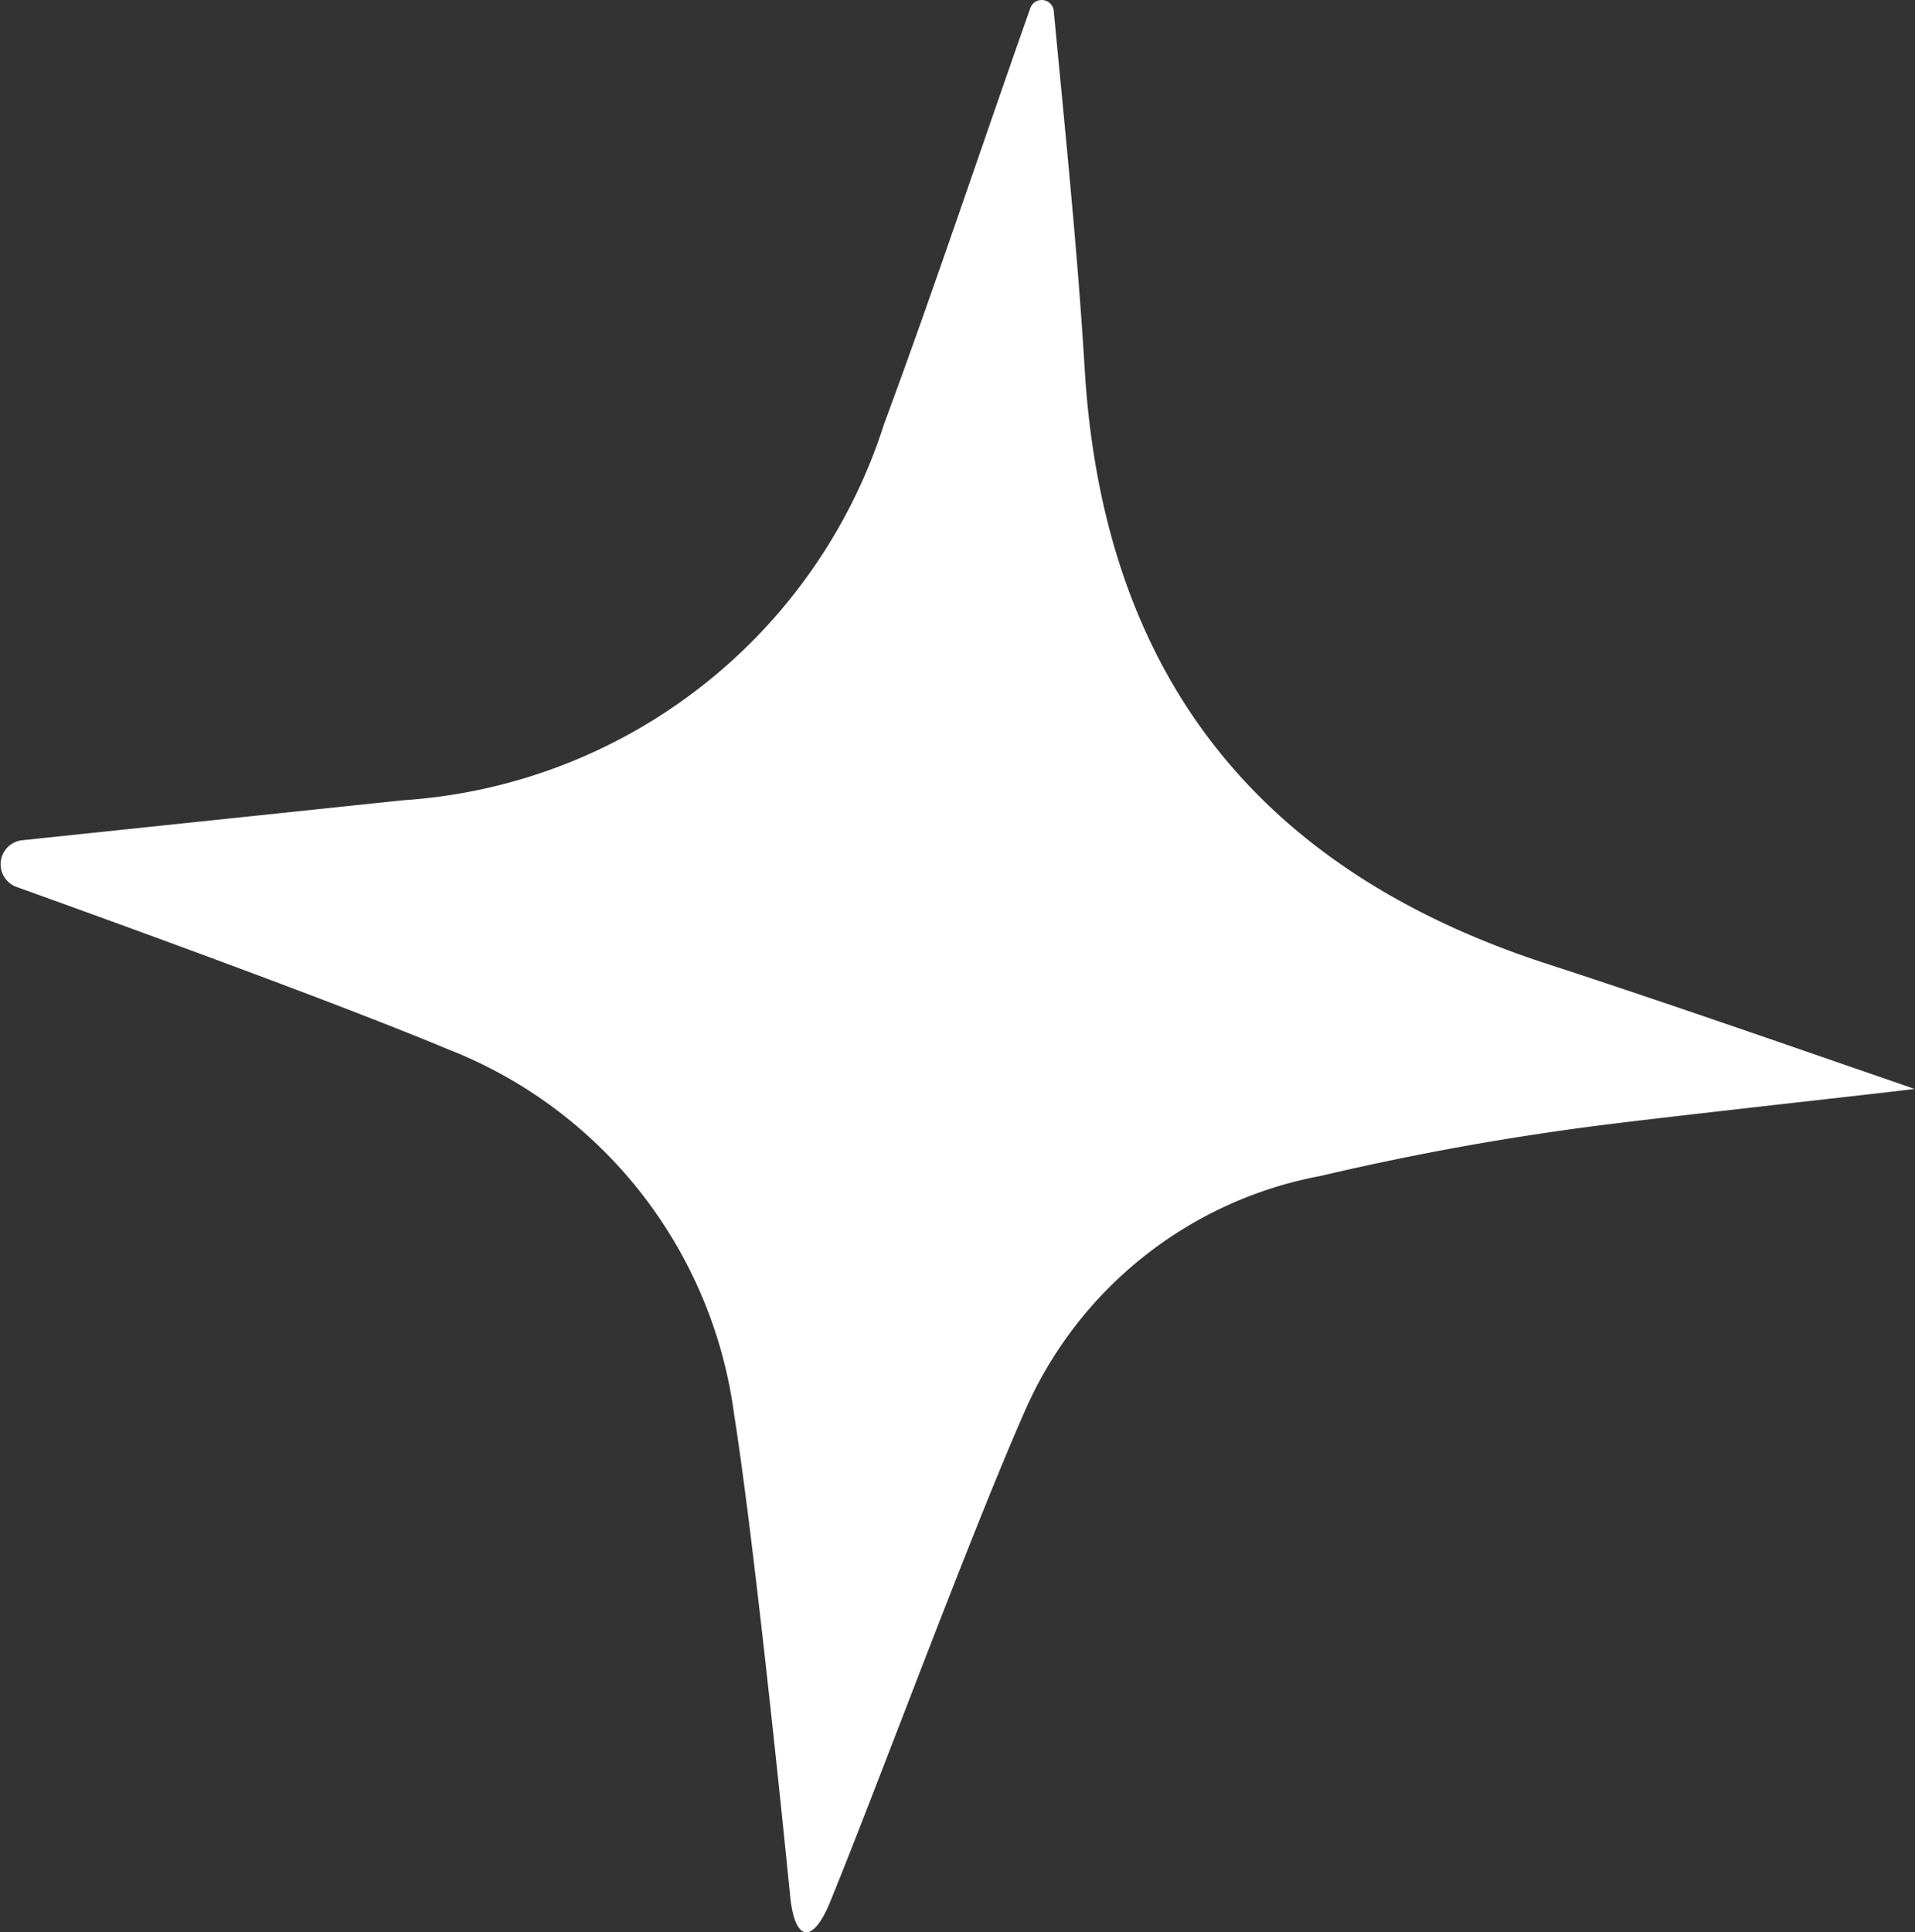 <svg xmlns="http://www.w3.org/2000/svg" id="Capa_39" data-name="Capa 39" viewBox="0 0 30.13 30.4"><rect x="0" y="0" width="30.13" height="30.4" fill="#333333" stroke="none"/><defs><style>.cls-1{fill:#fff;}</style></defs><path class="cls-1" d="M656.45,206.94c.11,0-3.3.37-4.83.56a43,43,0,0,0-4.51.81,6.35,6.35,0,0,0-4.66,3.71c-.88,2-2.28,5.8-3.05,7.69-.28.7-.57.66-.64-.09-.2-2-.6-5.79-.88-7.56a7.18,7.18,0,0,0-4.52-5.75c-1.68-.7-4.86-1.86-6.78-2.55a.38.38,0,0,1,.09-.73l6-.63a8.53,8.53,0,0,0,7.57-5.92c.8-2.16,1.53-4.36,2.3-6.54h0a.19.19,0,0,1,.37.05c.19,2,.38,3.84.49,5.69.31,4.8,2.78,7.85,7.32,9.31C652.56,205.59,654.39,206.23,656.45,206.94Z" transform="translate(-626.33 -189.81)"></path></svg>